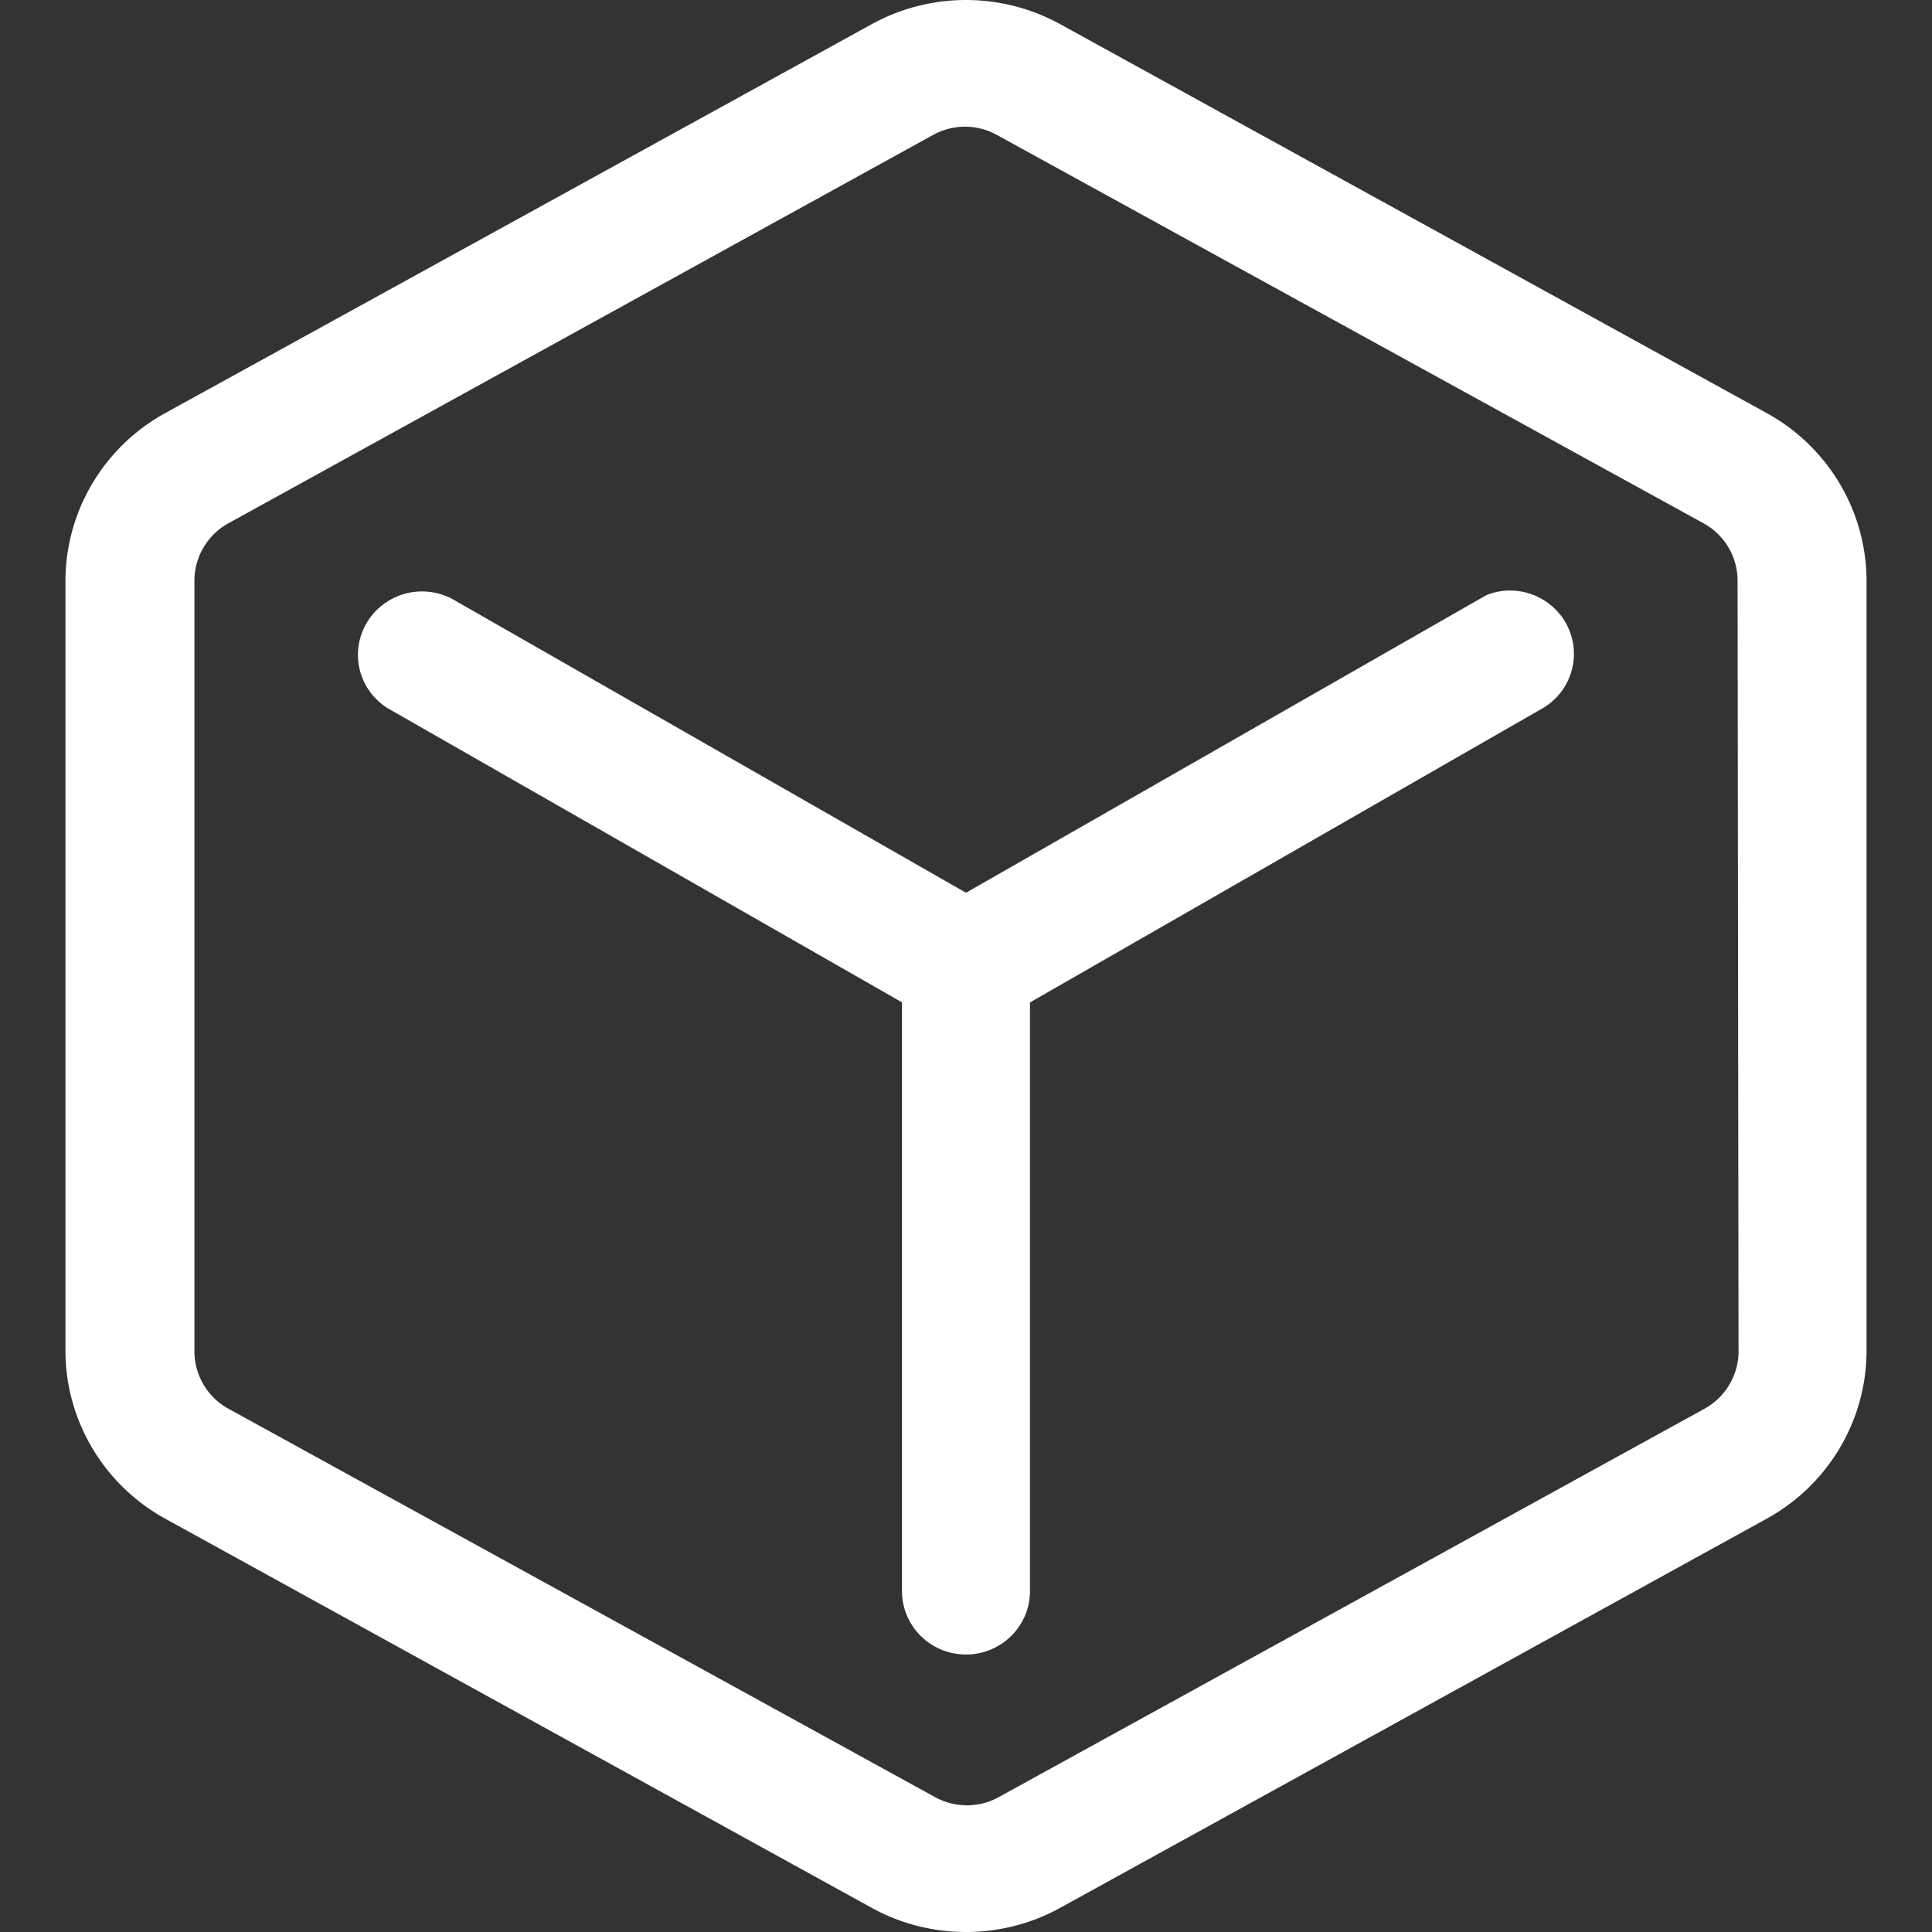 <?xml version="1.0" standalone="no"?><!DOCTYPE svg PUBLIC "-//W3C//DTD SVG 1.1//EN" "http://www.w3.org/Graphics/SVG/1.1/DTD/svg11.dtd"><svg t="1683383813534" class="icon" viewBox="0 0 1024 1024" version="1.1" xmlns="http://www.w3.org/2000/svg" p-id="8538" xmlns:xlink="http://www.w3.org/1999/xlink" width="60" height="60"><rect x="0" y="0" width="1024" height="1024" fill="#333333" stroke="none"/><path d="M936.41 218.95L561.84 12.76C546.62 4.41 529.39 0 512 0c-17.42 0-34.65 4.41-49.86 12.76L87.57 218.95c-32.65 17.95-52.9 52.12-52.88 89.13v407.88c0.04 36.93 20.3 71.02 52.88 88.97l374.55 206.31C477.27 1019.6 494.5 1024 512 1024c17.48 0 34.71-4.41 49.84-12.76l374.57-206.31c32.59-17.95 52.86-52.04 52.9-88.97V308.08c0-37.05-20.27-71.18-52.9-89.13zM103.05 715.96V308.08c-0.12-12.52 6.61-24.17 17.48-30.43L494.58 71.51c5.17-2.84 11.01-4.36 16.9-4.36 5.89 0 11.71 1.52 16.88 4.36l375.09 206.14c10.91 6.26 17.62 17.91 17.5 30.43l0.51 407.84c0.1 12.52-6.63 24.21-17.48 30.43L529.39 952.49a34.841 34.841 0 0 1-16.88 4.36c-5.95 0-11.77-1.52-16.88-4.32L120.51 746.34c-10.89-6.25-17.58-17.91-17.46-30.38z" fill="#ffffff" p-id="8539"></path><path d="M205.44 375.35l272.63 155.91v312.07c0 18.53 15.21 33.6 33.92 33.6s33.92-15.07 33.92-33.6V531.31l272.63-156.45c15.29-9.68 20.19-29.48 11.14-45.08-6.05-10.38-17.33-16.8-29.42-16.8-3.93 0-7.76 0.66-12.33 2.39L512 473.18 239.43 317.3a34.542 34.542 0 0 0-15.75-3.83c-12.06 0-23.32 6.42-29.4 16.8-9.05 15.61-4.28 35.33 11.16 45.08z" fill="#ffffff" p-id="8540"></path></svg>